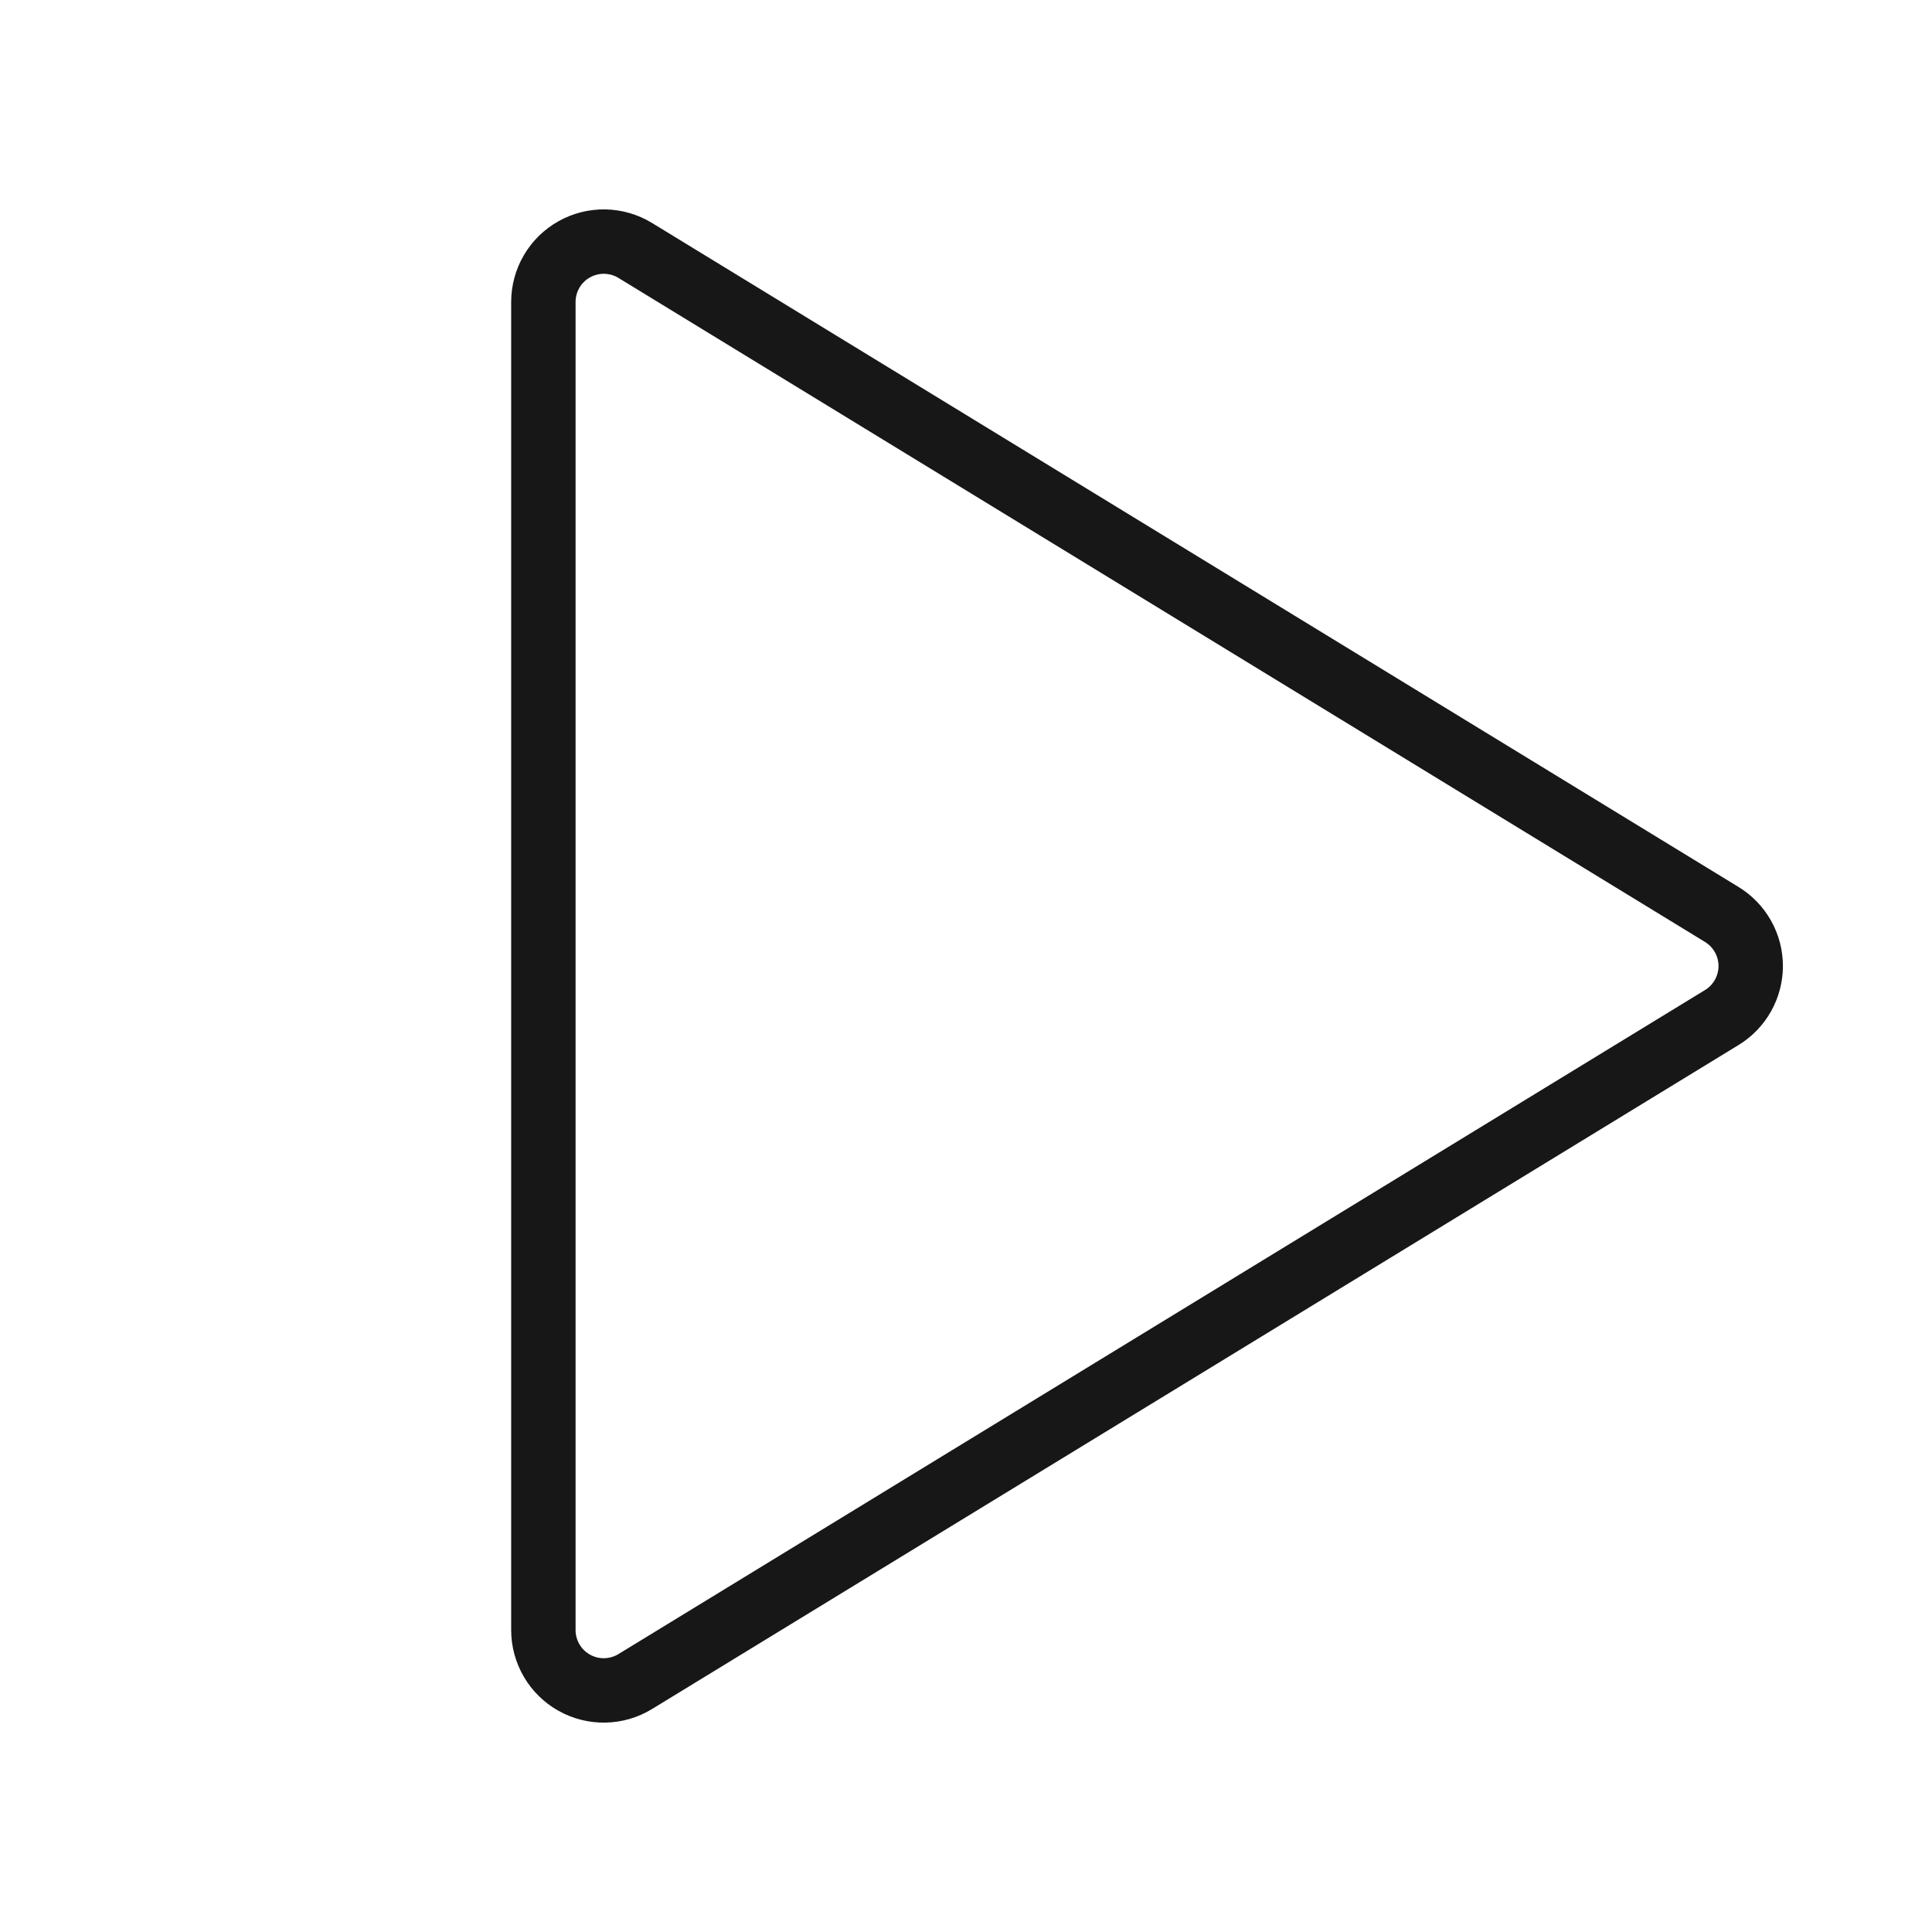 <svg width="60" height="60" viewBox="0 0 60 60" fill="none" xmlns="http://www.w3.org/2000/svg">
<path d="M53.472 28.4L19.728 7.778C19.444 7.604 19.118 7.51 18.785 7.503C18.452 7.497 18.123 7.58 17.833 7.743C17.542 7.905 17.3 8.143 17.132 8.43C16.964 8.718 16.875 9.045 16.875 9.378V50.623C16.875 50.956 16.964 51.283 17.132 51.57C17.3 51.858 17.542 52.095 17.833 52.258C18.123 52.421 18.452 52.504 18.785 52.497C19.118 52.491 19.444 52.396 19.728 52.222L53.472 31.6C53.746 31.433 53.973 31.198 54.13 30.917C54.287 30.637 54.37 30.322 54.37 30C54.37 29.679 54.287 29.363 54.13 29.083C53.973 28.803 53.746 28.568 53.472 28.4Z" stroke="#171717" stroke-width="2" stroke-linecap="round" stroke-linejoin="round"/>
</svg>
